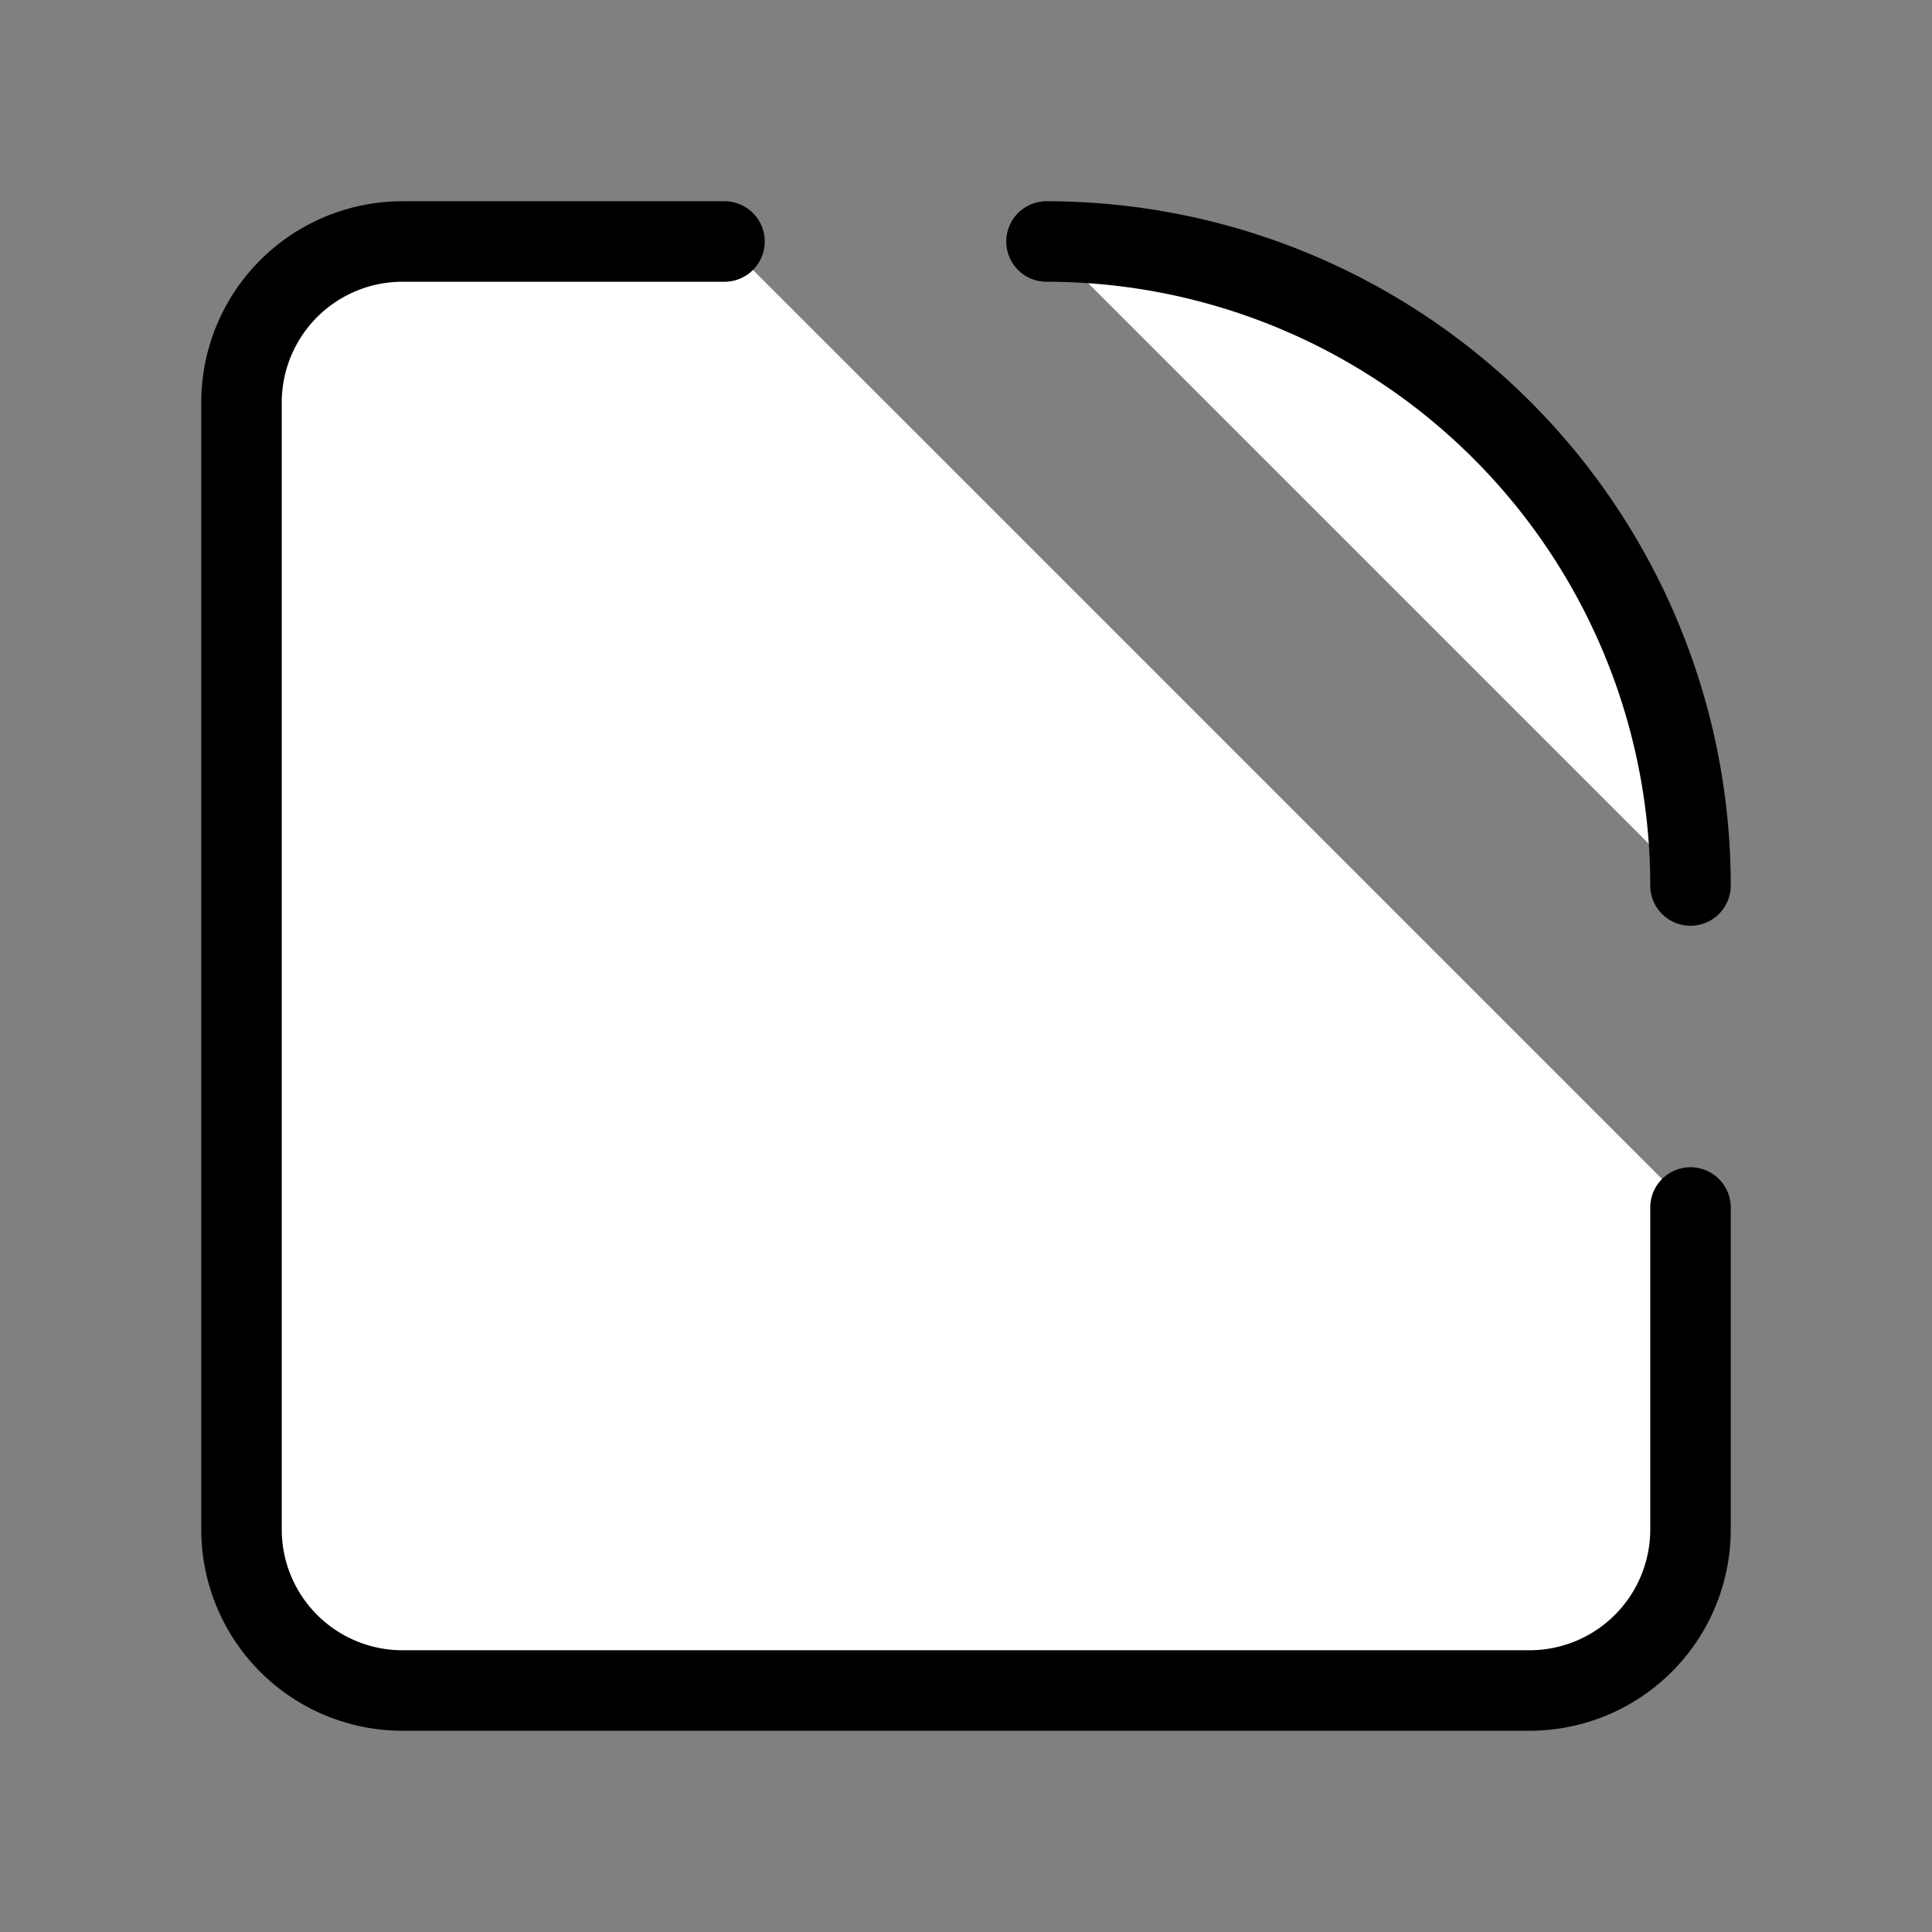 <svg xmlns="http://www.w3.org/2000/svg" width="24" height="24" viewBox="0 0 24 24" fill="#fff" stroke="currentColor" stroke-width="1" stroke-linecap="round" stroke-linejoin="round" class="lucide lucide-icon"><rect x="0" y="0" width="24" height="24" fill="#808080" stroke="none"/><style>
        @media screen and (prefers-color-scheme: light) {
          svg { fill: transparent !important; }
        }
        @media screen and (prefers-color-scheme: dark) {
          svg { stroke: #fff; fill: transparent !important; }
        }
      </style><path d="M21 11a8 8 0 0 0-8-8"></path><path d="M21 15v4a2 2 0 0 1-2 2H5a2 2 0 0 1-2-2V5a2 2 0 0 1 2-2h4"></path></svg>